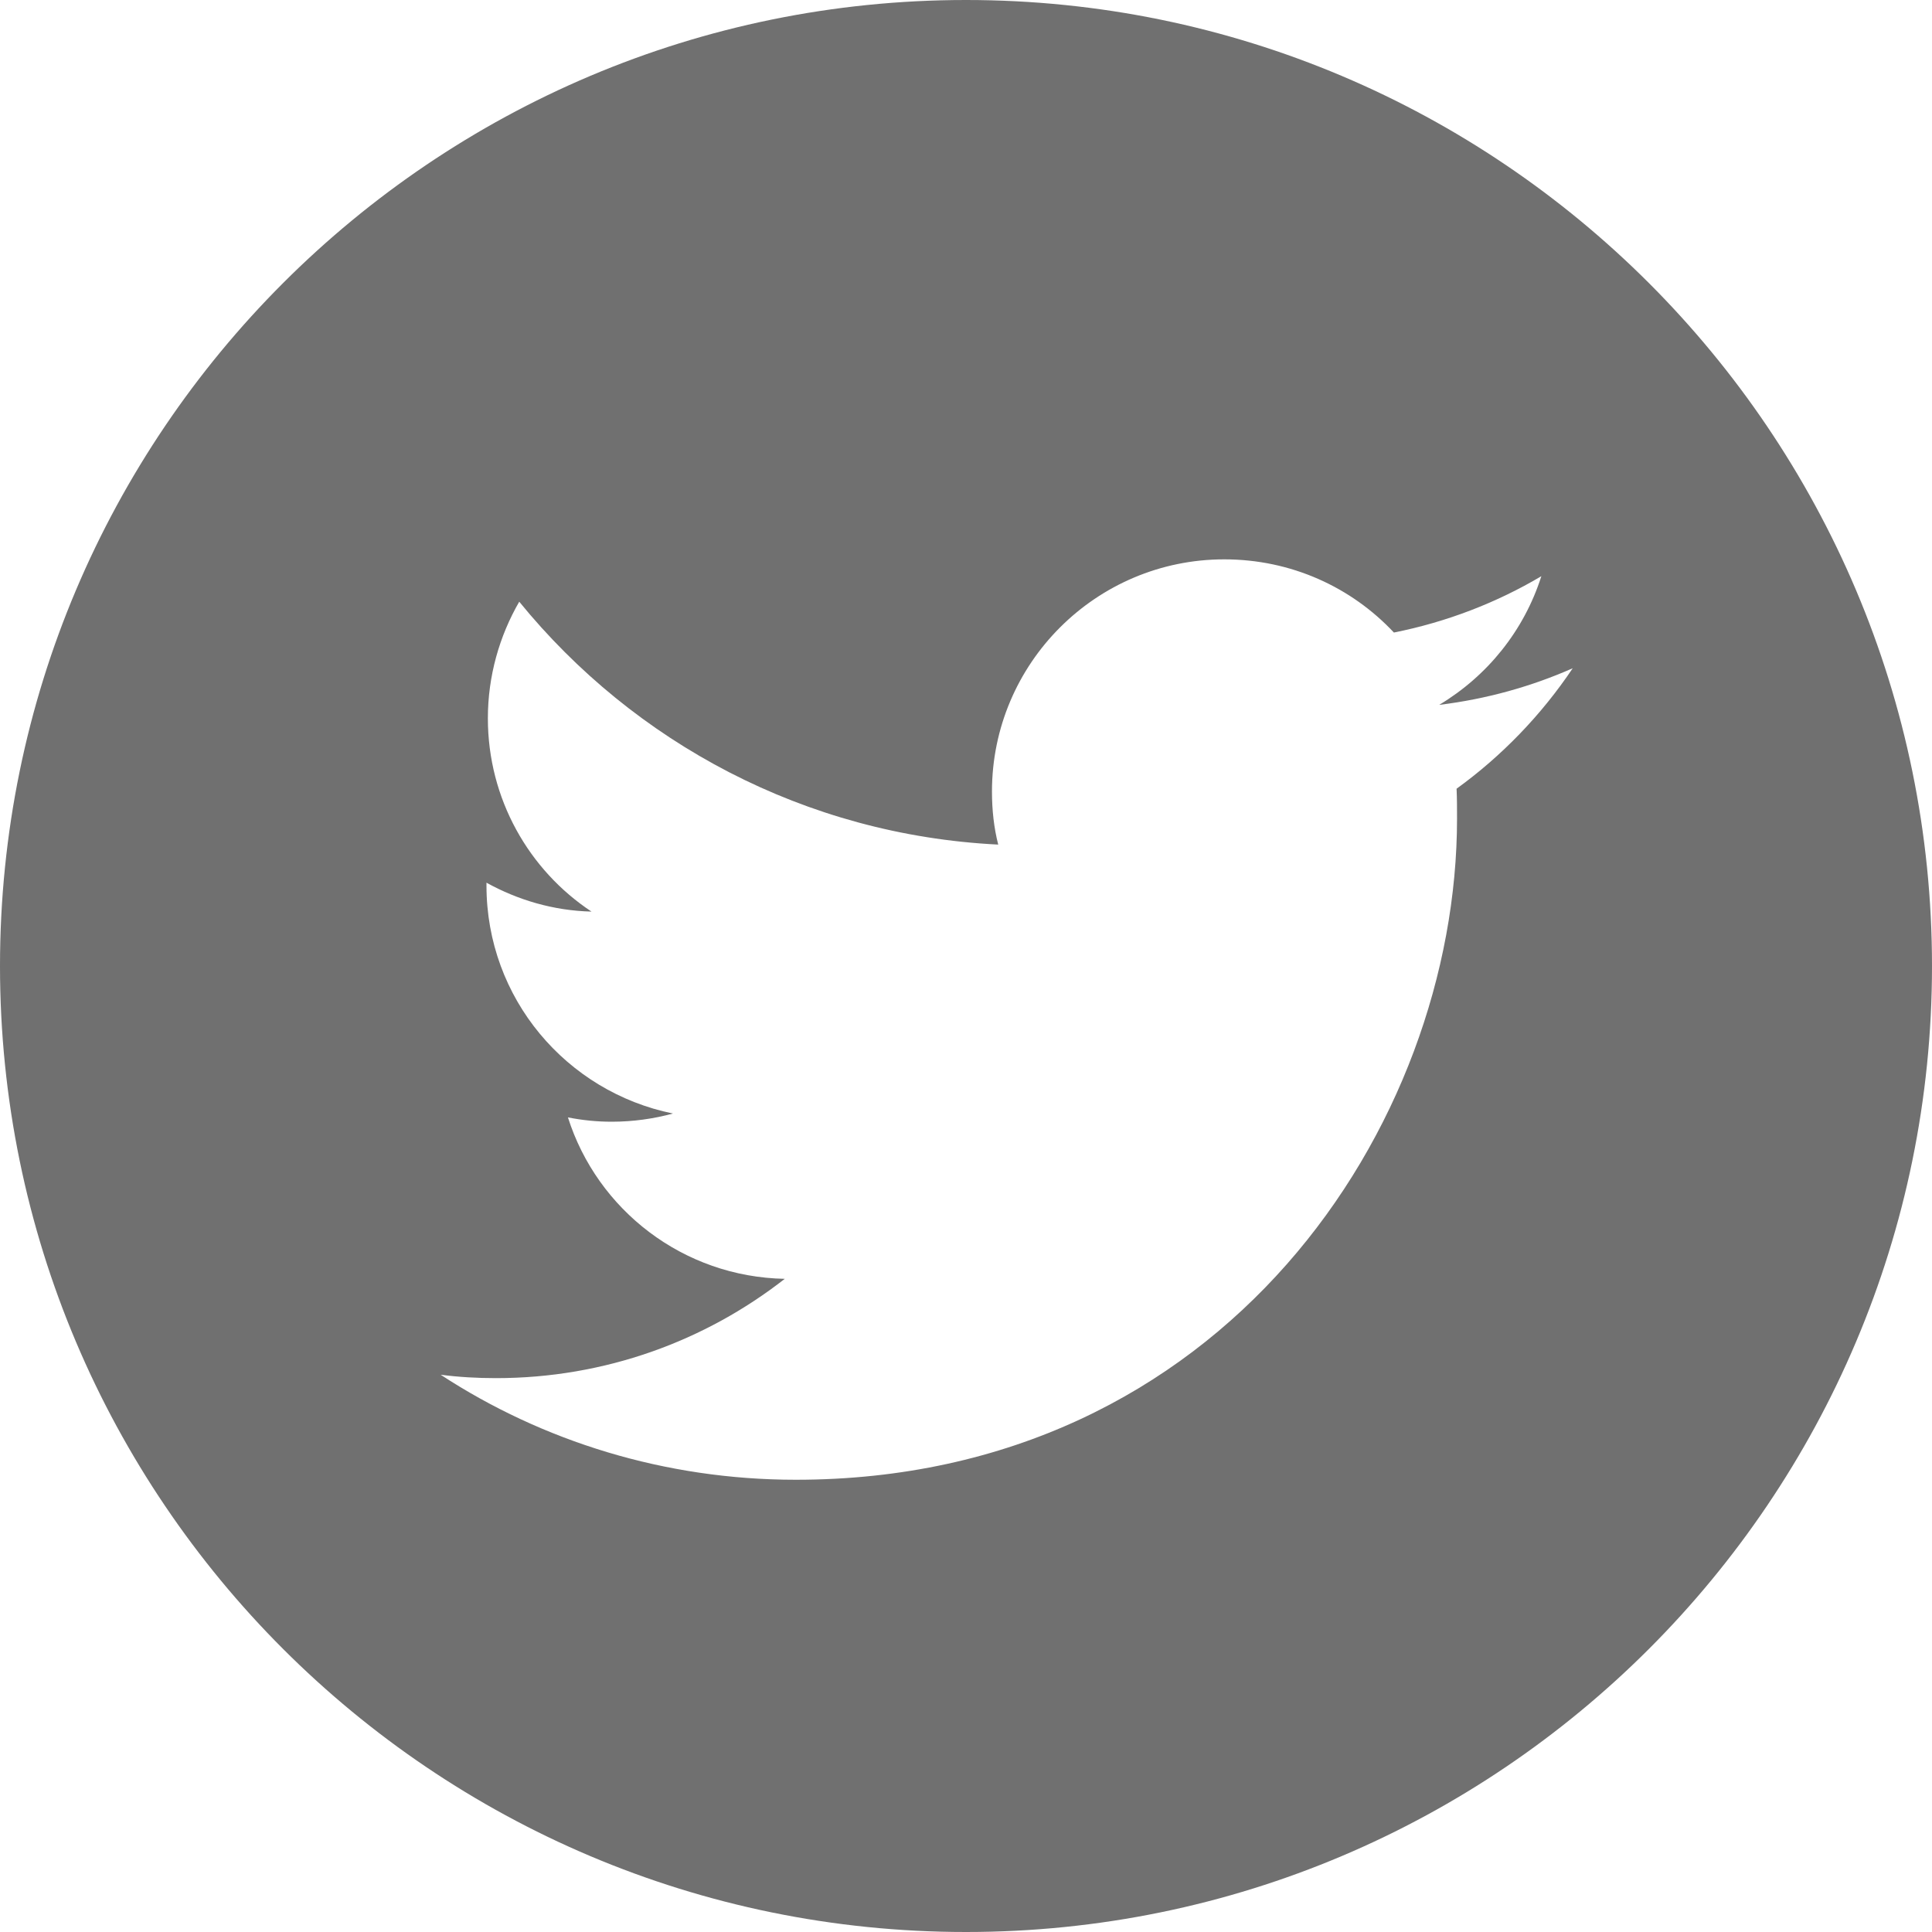<svg width="25" height="25" viewBox="0 0 25 25" fill="none" xmlns="http://www.w3.org/2000/svg">
<path fill-rule="evenodd" clip-rule="evenodd" d="M12.5 0C19.399 0 25 5.601 25 12.5C25 19.399 19.399 25 12.5 25C5.601 25 0 19.399 0 12.5C0 5.601 5.601 0 12.5 0ZM10.298 19.148C15.83 19.148 18.854 14.565 18.854 10.592C18.854 10.462 18.854 10.331 18.848 10.206C19.434 9.782 19.945 9.252 20.351 8.647C19.814 8.884 19.235 9.046 18.623 9.121C19.247 8.747 19.721 8.16 19.945 7.456C19.366 7.799 18.723 8.048 18.037 8.185C17.488 7.599 16.709 7.238 15.842 7.238C14.183 7.238 12.836 8.585 12.836 10.243C12.836 10.48 12.861 10.711 12.917 10.929C10.417 10.805 8.203 9.607 6.719 7.786C6.463 8.229 6.313 8.747 6.313 9.295C6.313 10.337 6.844 11.26 7.654 11.796C7.162 11.784 6.7 11.646 6.295 11.422V11.459C6.295 12.919 7.33 14.128 8.708 14.409C8.459 14.477 8.191 14.515 7.916 14.515C7.723 14.515 7.536 14.496 7.349 14.459C7.729 15.656 8.839 16.523 10.155 16.548C9.126 17.352 7.829 17.833 6.419 17.833C6.176 17.833 5.939 17.82 5.702 17.789C7.018 18.649 8.602 19.148 10.298 19.148Z" fill="#707070"/>
</svg>
